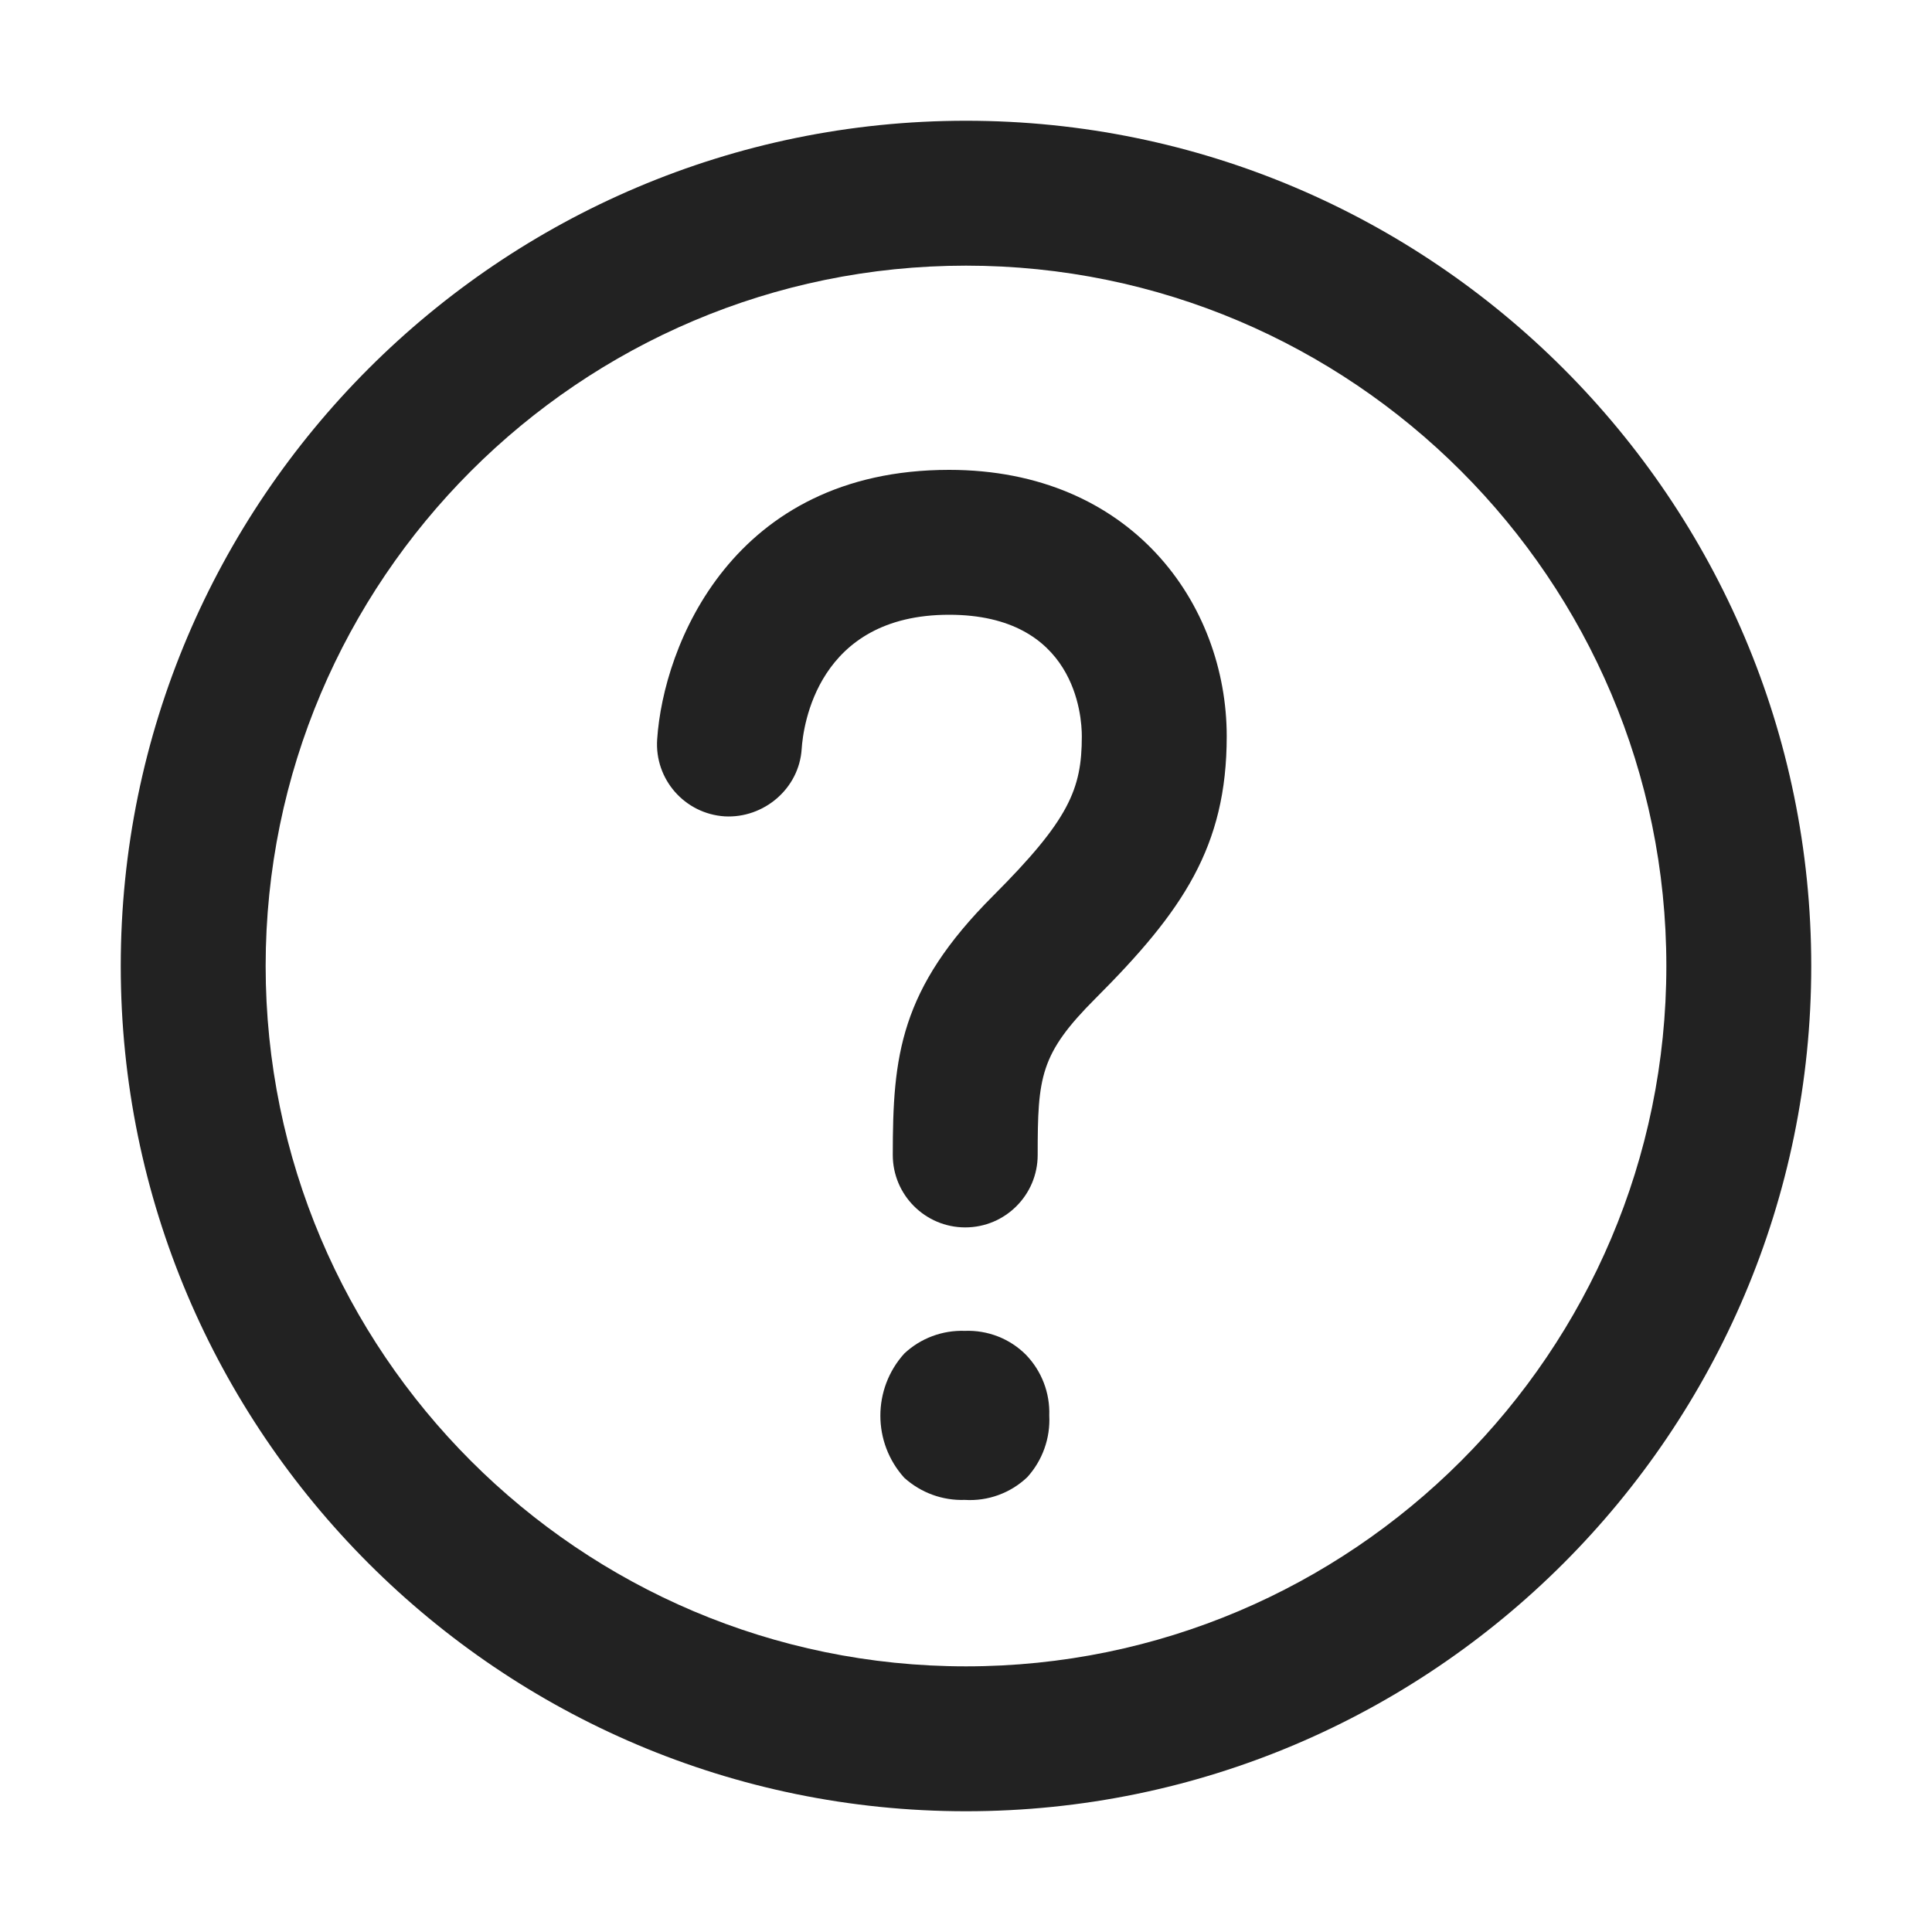 <?xml version="1.0" encoding="UTF-8"?>
<svg xmlns="http://www.w3.org/2000/svg" width="20" height="20" viewBox="0 0 20 20">
  <path d="m9.988,15.527c-.231.008-.455-.074-.627-.229-.33-.365-.33-.921,0-1.286.169-.159.395-.243.627-.235.236-.009.466.08.633.248.162.168.249.394.241.628.012.235-.07.465-.228.639-.174.165-.408.25-.647.235Z" fill="#222"/>
  <path d="m10,18.75c-4.825,0-8.75-3.925-8.75-8.75S5.175,1.25,10,1.25s8.75,3.925,8.75,8.75-3.925,8.75-8.75,8.75Zm0-16c-3.998,0-7.25,3.252-7.25,7.25s3.252,7.25,7.25,7.25,7.25-3.252,7.25-7.25-3.252-7.25-7.25-7.25Z" fill="#222"/>
  <path d="m9.992,12.706c-.414,0-.75-.336-.75-.75,0-1.022.07-1.714,1.039-2.683.785-.786.918-1.102.918-1.651,0-.21-.066-1.258-1.374-1.258-1.365,0-1.511,1.156-1.526,1.388-.026.413-.393.721-.797.699-.414-.027-.727-.384-.699-.797.063-.965.776-2.79,3.022-2.79,1.887,0,2.874,1.388,2.874,2.758,0,1.144-.457,1.811-1.357,2.712-.576.576-.6.812-.6,1.622,0,.414-.336.75-.75.75Z" fill="#222"/>
</svg>